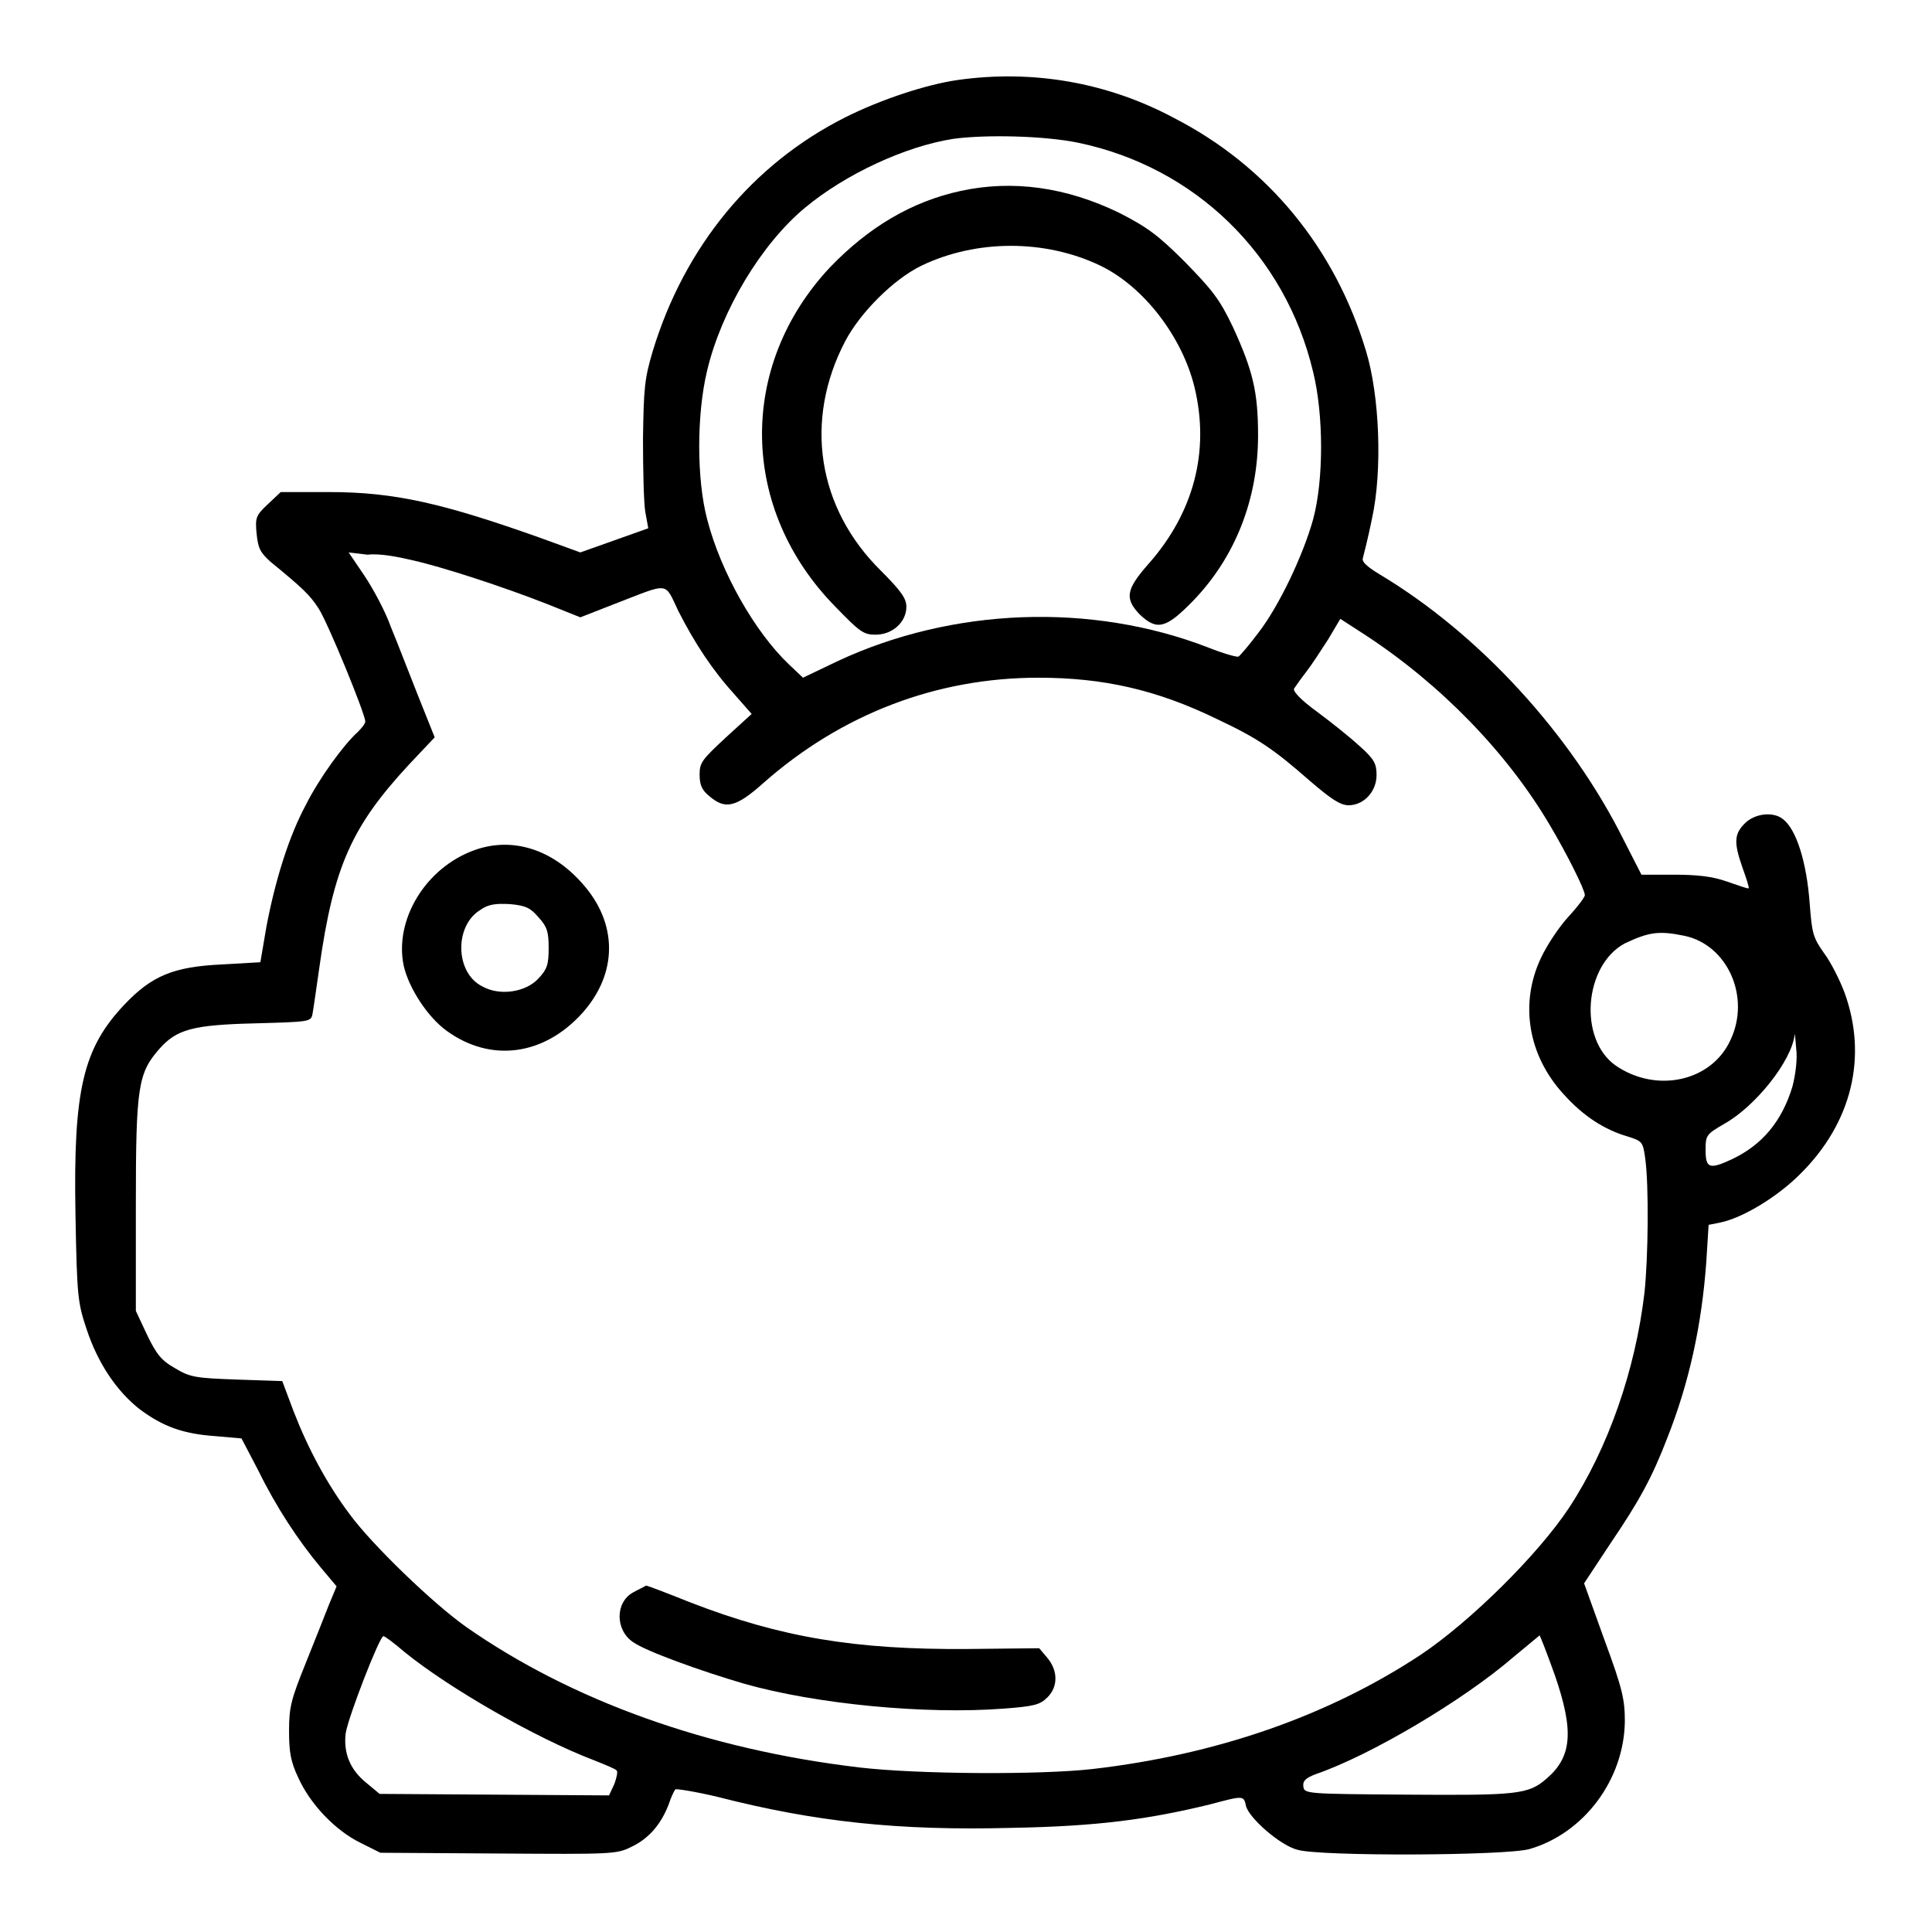 <svg xml:space="preserve" viewBox="0 0 256 256" y="0px" x="0px" xmlns:xlink="http://www.w3.org/1999/xlink" xmlns="http://www.w3.org/2000/svg" version="1.1">
<g><g><g><path d="M126.9,10.6c-4.2,0.6-10.2,2.6-14.8,4.9c-12.4,6.2-21.4,17.2-25.6,31c-1.1,3.7-1.2,4.9-1.3,11.6c0,4.1,0.1,8.5,0.3,9.7l0.4,2.2l-4.5,1.6l-4.5,1.6l-5.5-2c-12.7-4.5-19.1-6-27.8-6h-6.4l-1.7,1.6c-1.6,1.5-1.7,1.8-1.5,3.9c0.2,2,0.5,2.5,1.8,3.7c4.4,3.6,5.3,4.5,6.4,6.2c1.2,1.8,6.2,14,6.2,15c0,0.3-0.5,0.9-1,1.4c-1.8,1.6-5.1,6.1-6.9,9.7c-2.2,4.1-4,9.8-5.2,16.1l-0.8,4.7l-5.2,0.3c-6.3,0.3-9.2,1.5-12.8,5.3c-5.5,5.8-6.8,11.3-6.5,27.8c0.2,11,0.3,11.7,1.5,15.3c1.5,4.5,4,8.2,7.1,10.6c3,2.2,5.6,3.2,10,3.5l3.4,0.3l2.2,4.2c2.4,4.9,5.3,9.3,8.3,12.9l2.1,2.5l-1,2.4c-0.5,1.3-1.9,4.8-3.1,7.8c-1.9,4.7-2.2,5.8-2.2,8.9c0,2.8,0.2,4.1,1.2,6.2c1.6,3.6,5,7.1,8.3,8.7l2.6,1.3l15.6,0.1c15.2,0.1,15.7,0.1,17.7-0.9c2.3-1.1,3.9-3,4.9-5.6c0.3-0.9,0.7-1.8,0.9-2c0.1-0.1,2.7,0.3,5.6,1c12.9,3.3,23.9,4.5,39,4.1c11.2-0.2,18-1.1,26.2-3.1c4.5-1.2,4.5-1.2,4.8,0.2c0.4,1.6,4.5,5.2,6.8,5.8c2.9,0.9,27.8,0.8,30.8-0.1c7.2-2.1,12.5-9.2,12.6-16.9c0-2.9-0.3-4.3-2.7-10.8l-2.7-7.5l3.5-5.3c3.8-5.6,5.5-8.7,7.5-13.9c2.9-7.3,4.6-15,5.2-23.5l0.3-4.8l1.5-0.3c3-0.6,7.6-3.4,10.6-6.4c6.9-6.8,9-15.6,5.9-24.1c-0.6-1.6-1.8-4-2.7-5.2c-1.5-2.1-1.6-2.7-1.9-6.5c-0.4-5.6-1.8-10-3.6-11.3c-1.3-1-3.7-0.7-5,0.6c-1.4,1.4-1.5,2.5-0.3,5.9c0.5,1.4,0.9,2.6,0.8,2.7s-1.4-0.4-2.9-0.9c-2-0.7-4-0.9-7.1-0.9h-4.2l-2.3-4.5c-7-14.1-19.2-27.4-32.4-35.3c-1.8-1.1-2.4-1.7-2.2-2.2c0.1-0.4,0.7-2.7,1.2-5.2c1.4-6.4,1-16.3-0.8-22.2c-4.1-13.6-13-24.5-25.5-30.9C146.7,10.9,136.8,9.2,126.9,10.6z M142.8,18.9c15.5,3.2,27.5,14.8,31.2,30.4c1.4,5.7,1.4,14.3,0,19.5c-1.3,4.7-4.5,11.5-7.3,15.1c-1.2,1.6-2.4,3-2.6,3.1c-0.2,0.1-2-0.4-4-1.2c-15.5-6-33.9-5.3-49.1,1.8l-4.6,2.2l-1.9-1.8c-4.5-4.3-9-12.2-10.8-19.2c-1.4-5.3-1.4-13.9,0-19.7c1.9-8,7.2-16.8,13-21.6c5.3-4.4,13.2-8.1,19.6-9.1C130.7,17.8,138.4,18,142.8,18.9z M54.5,74.2c4.1,0.9,12.3,3.6,17.9,5.8l4.5,1.8l4.6-1.8c7.3-2.8,6.5-3,8.4,1c2.2,4.3,4.5,7.8,7.5,11.1l2.2,2.5l-3.4,3.1c-3.1,2.9-3.5,3.3-3.5,4.9c0,1.4,0.3,2.1,1.3,2.9c2.1,1.8,3.5,1.5,7.1-1.7c10.4-9.2,23-14,36.5-14c8.6,0,15.7,1.6,23.7,5.5c5.3,2.5,7.4,3.9,12.3,8.2c2.8,2.4,4,3.2,5.1,3.2c2,0,3.7-1.8,3.7-4c0-1.5-0.3-2.1-2.2-3.8c-1.3-1.2-3.8-3.2-5.7-4.6c-2.2-1.6-3.3-2.8-3-3.1c0.2-0.3,0.9-1.3,1.6-2.2c0.7-0.9,2-2.9,2.9-4.3l1.6-2.7l3.4,2.2c9.9,6.5,18.7,15.5,24.4,25.2c2.2,3.7,4.6,8.5,4.6,9.2c0,0.3-1,1.6-2.2,2.9c-1.2,1.3-2.8,3.7-3.6,5.4c-2.9,6.1-1.7,13,3,18.1c2.6,2.9,5.4,4.7,8.5,5.6c1.9,0.6,2,0.7,2.3,2.9c0.5,3.6,0.4,13.1-0.1,17.8c-1.2,10.2-4.8,20.6-10,28.5c-4.1,6.2-13.1,15.1-19.7,19.5c-12.3,8.1-27,13.2-43.4,15.1c-7,0.8-23.2,0.7-30.9-0.2c-20.3-2.4-38.2-8.9-52.1-18.6c-4.4-3.1-12.5-10.9-15.5-15c-3-4-5.5-8.7-7.4-13.6l-1.5-4l-6-0.2c-5.5-0.2-6.2-0.3-8.2-1.5c-1.8-1-2.5-1.9-3.7-4.4l-1.5-3.2v-14.1c0-15.6,0.3-17.4,3.1-20.6c2.3-2.6,4.4-3.2,12.7-3.4c7.1-0.2,7.4-0.2,7.6-1.2c0.1-0.5,0.5-3.3,0.9-6.1c1.9-13.5,4.3-18.8,11.9-27l3.4-3.6l-2.2-5.5c-1.2-3-2.8-7.2-3.6-9.1c-0.7-2-2.3-5-3.5-6.8l-2.1-3.1l2.5,0.3C50.3,73.3,52.8,73.8,54.5,74.2z M223.2,124c5.7,1.2,8.8,8.1,6.1,13.8c-2.5,5.5-9.8,7.1-15.2,3.4c-5-3.5-4.2-13.3,1.2-16.2C218.5,123.5,219.8,123.3,223.2,124z M237.5,144c-1.4,4.6-4,7.7-8,9.6c-3,1.4-3.5,1.2-3.5-1.2c0-2,0.1-2.1,2.5-3.5c4.1-2.3,8.9-8.3,9.3-11.8c0-0.4,0.1,0.4,0.2,1.8C238.2,140.3,237.9,142.5,237.5,144z M53.6,218.9c5.9,4.8,17.4,11.4,25,14.3c1.5,0.6,3,1.2,3.1,1.4c0.2,0.1,0,1-0.3,1.8l-0.7,1.5l-15.2-0.1l-15.2-0.1l-1.8-1.5c-2.1-1.7-3-3.9-2.7-6.5c0.3-2.1,4.5-12.9,5-12.9C51,216.8,52.2,217.7,53.6,218.9z M206,221.9c2.6,7.5,2.3,10.9-1.1,13.8c-2.4,2.1-4,2.2-18.5,2.1c-13.3-0.1-13.6-0.1-13.7-1.1c-0.1-0.7,0.3-1.1,1.6-1.6c7.3-2.5,19.6-9.8,26.2-15.5c1.8-1.5,3.4-2.8,3.5-2.9C204.1,216.8,205,219.1,206,221.9z" fill="#000000"></path><path d="M127.3,25.3c-6.5,1.4-12.2,4.8-17.3,10.1c-12.3,13.1-12,32.1,0.7,45c3.2,3.3,3.7,3.7,5.3,3.7c2.3,0,4.1-1.7,4.1-3.7c0-1.1-0.7-2.1-3.4-4.8c-8.4-8.3-10.2-19.9-4.7-30.4c2-3.8,6.4-8.2,10.1-10c7.3-3.5,16.4-3.5,23.7,0c5.8,2.8,10.9,9.5,12.5,16.2c2,8.4-0.1,16.5-6.1,23.3c-3,3.4-3.2,4.6-1.2,6.7c2.3,2.2,3.5,1.9,7.1-1.8c5.6-5.8,8.6-13.5,8.6-21.9c0-5.8-0.7-8.6-3.3-14.3c-1.8-3.8-2.8-5-6.4-8.7c-3.6-3.6-5-4.6-8.7-6.5C141.3,24.8,134.2,23.8,127.3,25.3z" fill="#000000"></path><path d="M63,112.6c-6.6,2.3-10.8,9.3-9.5,15.4c0.7,3,3.2,6.8,5.7,8.6c5.8,4.2,12.8,3.3,17.9-2.3c4.8-5.3,4.8-12,0-17.3C73.1,112.5,67.9,110.9,63,112.6z M71.4,121.6c1.1,1.2,1.3,1.9,1.3,4c0,2.2-0.2,2.8-1.3,4c-1.7,1.9-5.2,2.4-7.5,1.1c-3.6-1.8-3.7-8-0.3-10.1c1.1-0.8,2.1-0.9,4-0.8C69.7,120,70.3,120.3,71.4,121.6z" fill="#000000"></path><path d="M83.9,211c-2.4,1.3-2.4,5,0,6.6c1.7,1.2,8.9,3.8,14.7,5.5c9.5,2.7,24,4.1,34.4,3.3c4-0.3,4.8-0.5,5.8-1.5c1.4-1.4,1.4-3.5,0-5.2l-1.1-1.3l-9.6,0.1c-14.7,0.1-24.6-1.5-36.7-6.2c-3-1.2-5.6-2.2-5.8-2.2C85.3,210.3,84.6,210.6,83.9,211z" fill="#000000"></path></g></g></g>
</svg>